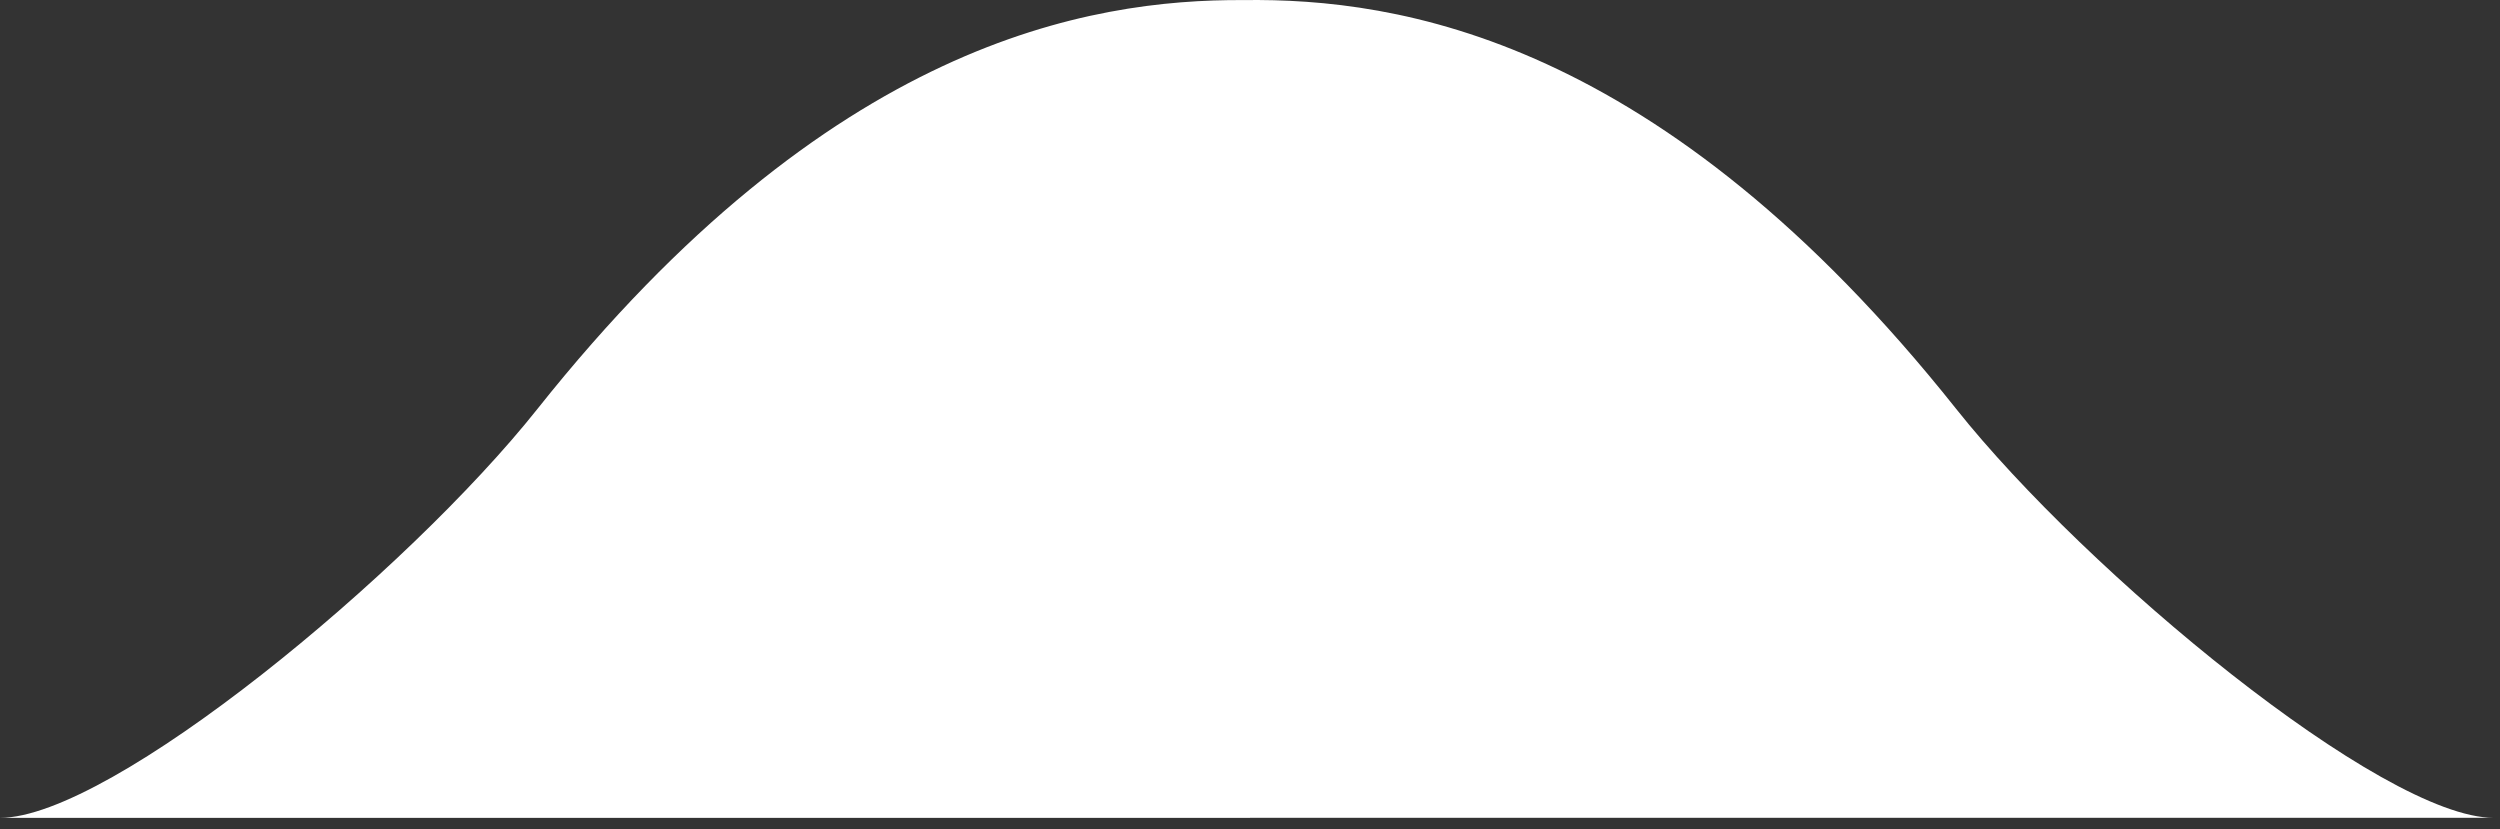 <?xml version="1.0" encoding="UTF-8"?>
<svg xmlns="http://www.w3.org/2000/svg" width="214" height="71" viewBox="0 0 214 71" fill="none">
  <rect x="0" y="0" width="214" height="71" fill="#333333" stroke="none"/>
  <path fill-rule="evenodd" clip-rule="evenodd" d="M106.464 0.006C119.633 -0.159 142.108 3.122 167.452 35.006C178.58 49.005 203.952 70.004 213.452 70.004H107V70.008H0C9.5 70.008 34.872 49.009 46 35.01C71.012 3.545 93.229 -0.063 106.464 0.006Z" fill="white"></path>
</svg>
